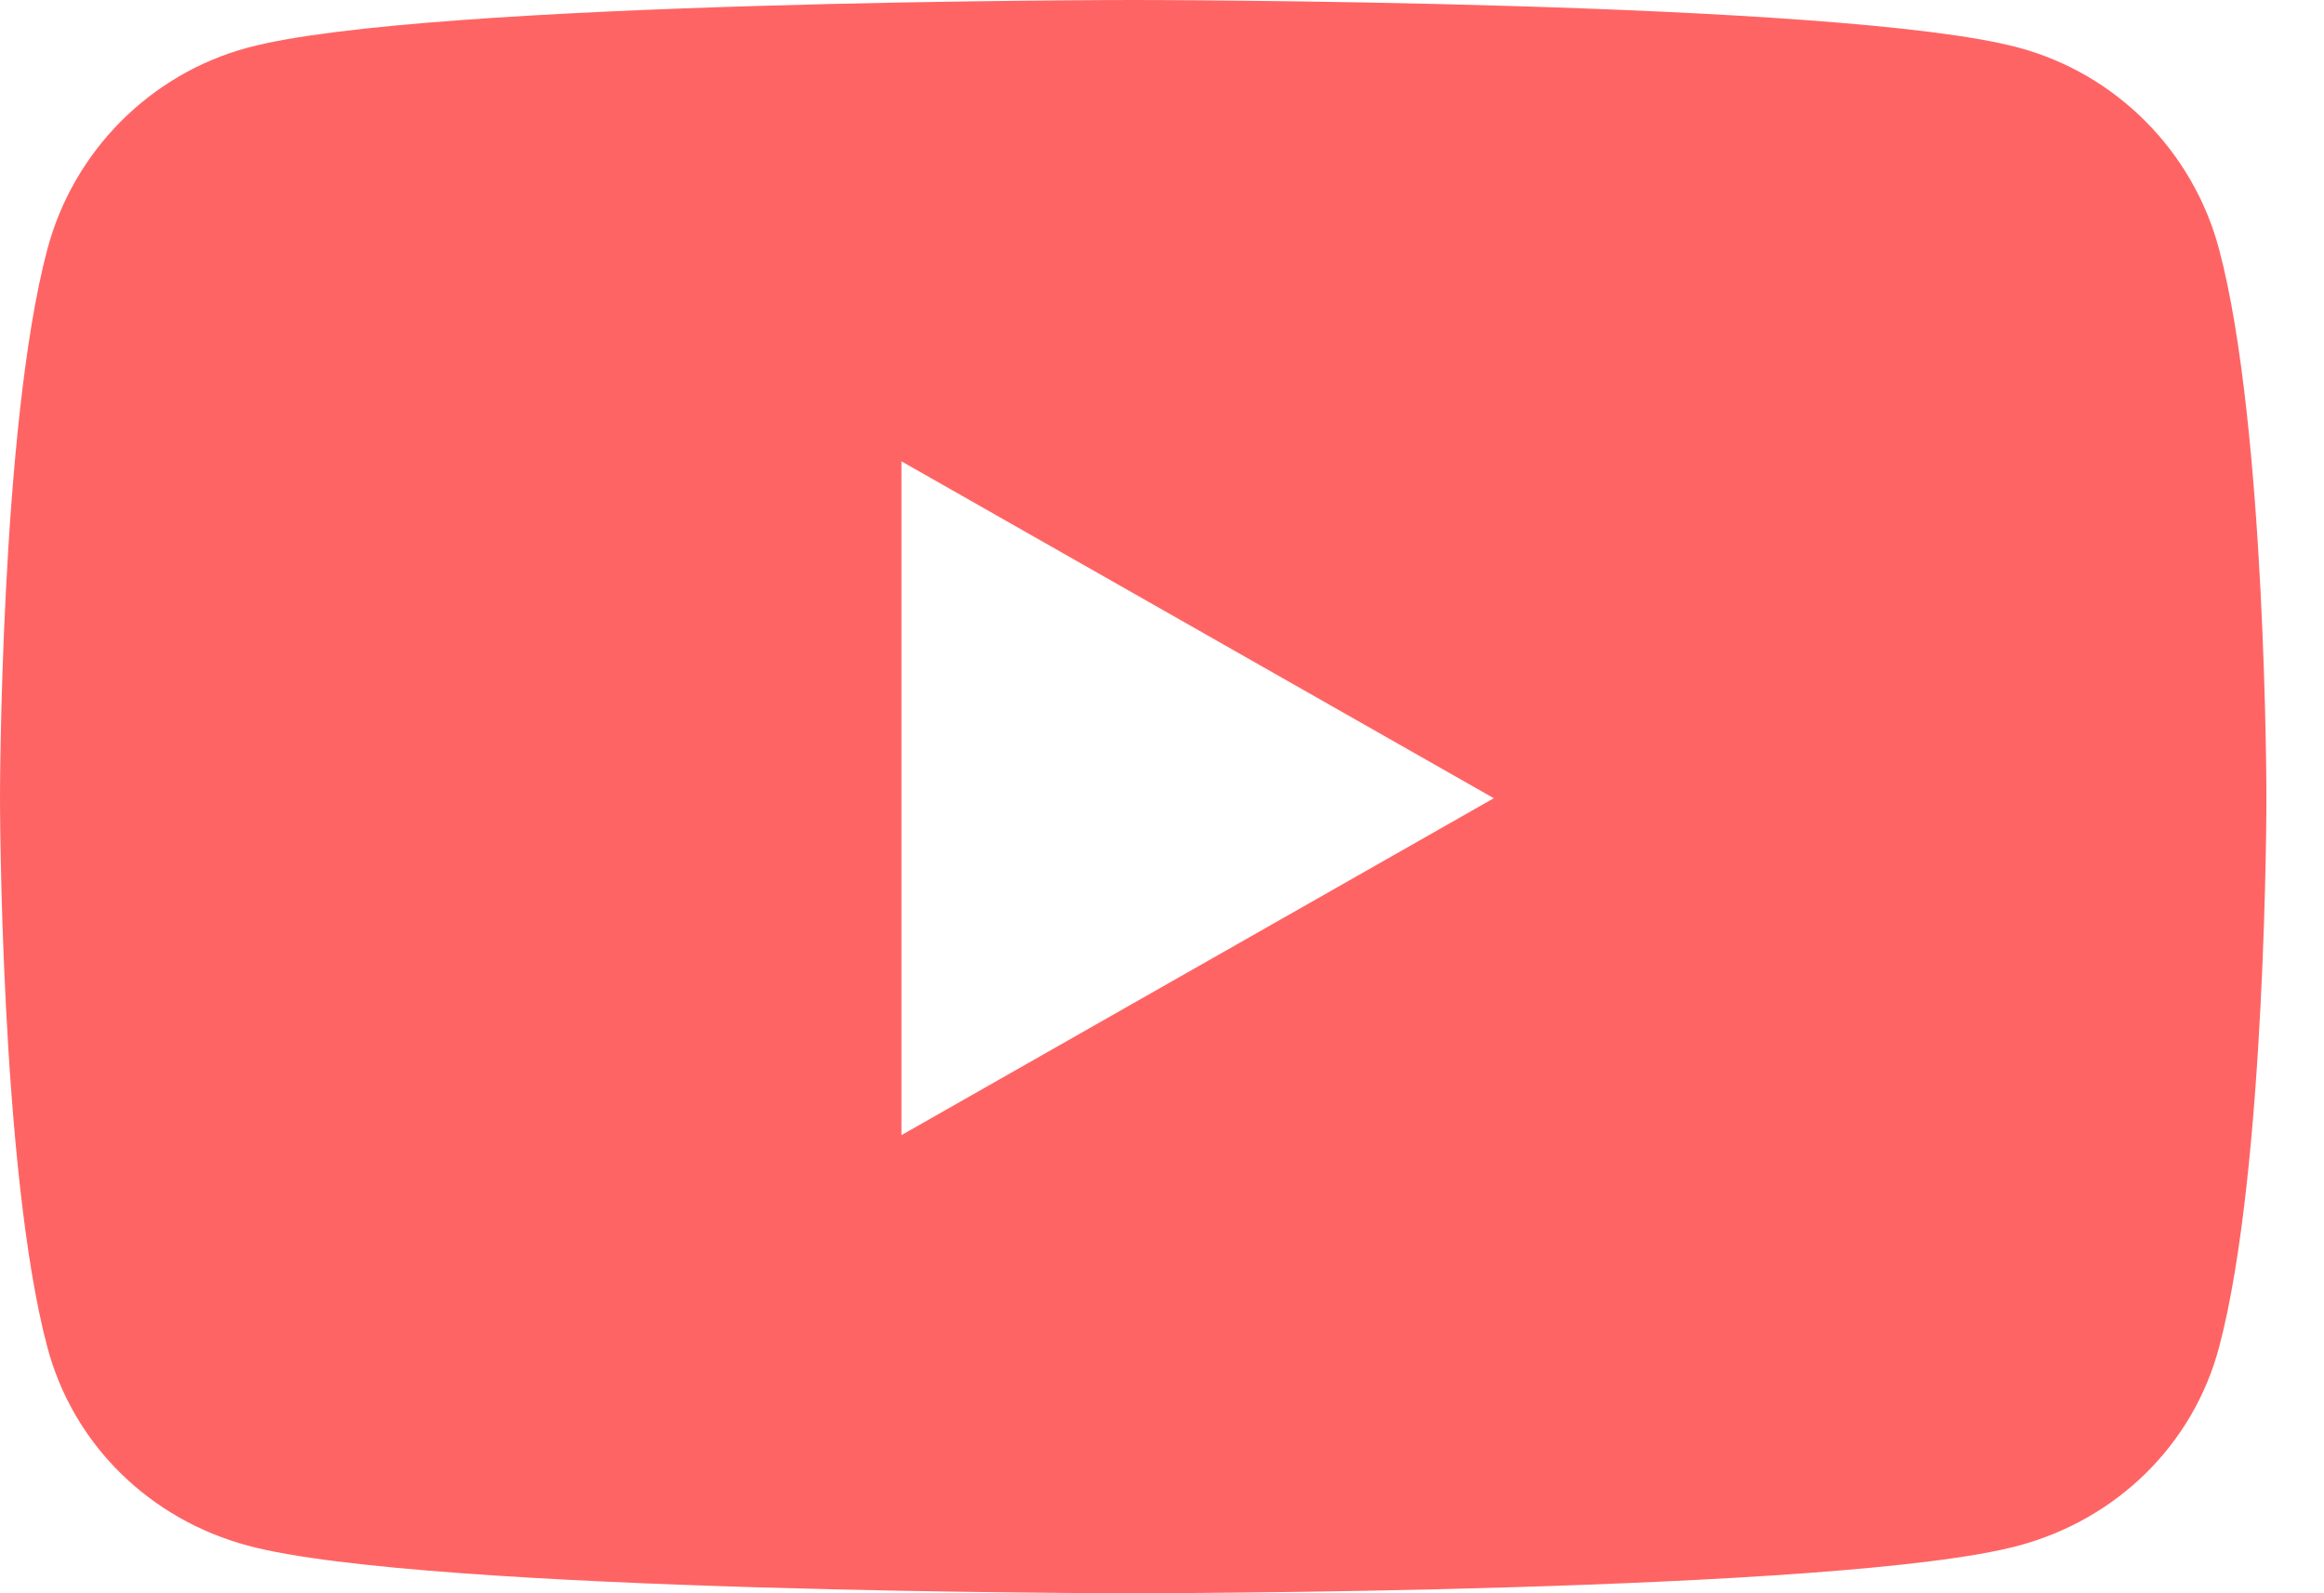<?xml version="1.0" encoding="UTF-8"?> <svg xmlns="http://www.w3.org/2000/svg" width="35" height="24" viewBox="0 0 35 24" fill="none"><path d="M33.42 3.755C33.028 2.277 31.871 1.113 30.402 0.718C27.741 0 17.067 0 17.067 0C17.067 0 6.393 0 3.731 0.718C2.262 1.113 1.106 2.277 0.713 3.755C0 6.434 0 12.024 0 12.024C0 12.024 0 17.614 0.713 20.293C1.106 21.771 2.262 22.887 3.731 23.282C6.393 24 17.067 24 17.067 24C17.067 24 27.74 24 30.402 23.282C31.871 22.887 33.028 21.771 33.42 20.293C34.133 17.614 34.133 12.024 34.133 12.024C34.133 12.024 34.133 6.434 33.42 3.755ZM13.576 17.099V6.949L22.497 12.024L13.576 17.099Z" fill="#FF6464"></path></svg> 